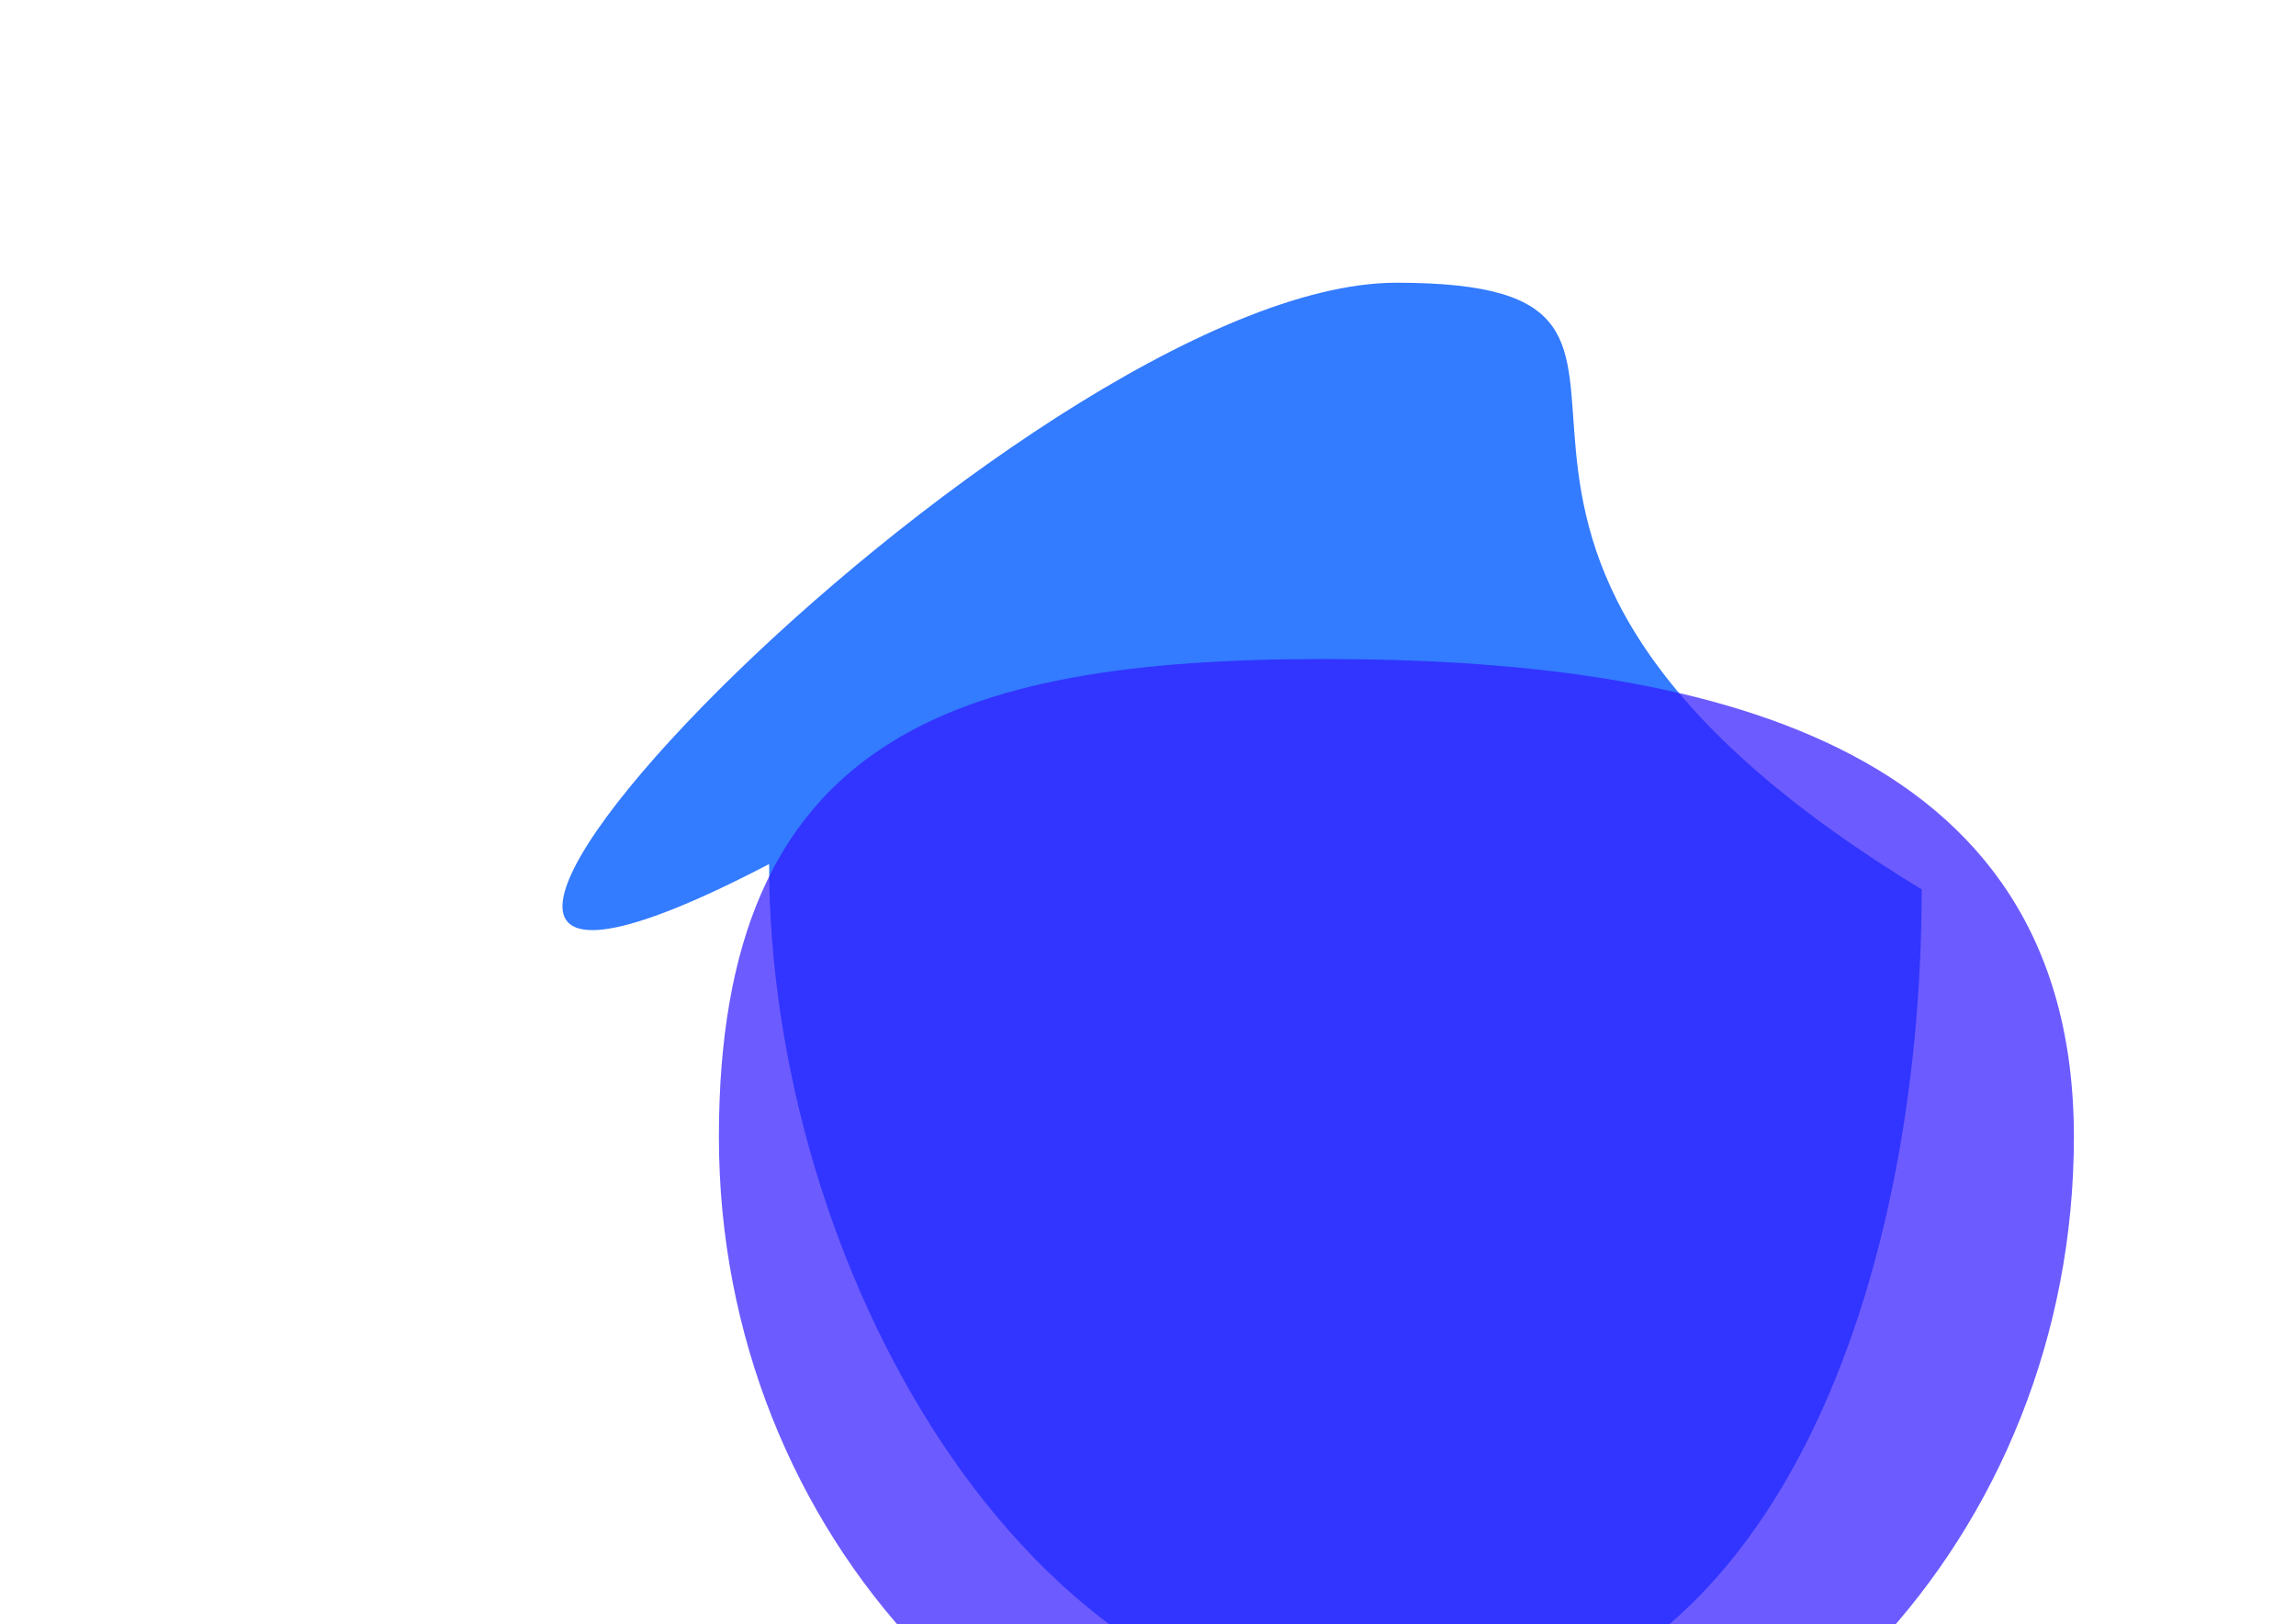 <?xml version="1.0" encoding="UTF-8"?> <svg xmlns="http://www.w3.org/2000/svg" width="796" height="563" viewBox="0 0 796 563" fill="none"><g clip-path="url(#clip0_838_930)"><g filter="url(#filter0_f_838_930)"><path d="M666.227 308.289C666.227 446.307 613.839 597.807 484.117 597.807C354.395 597.807 266.641 437.528 266.641 299.51C59.545 407.601 354.395 98 484.117 98C613.839 98 459.565 182.645 666.227 308.289Z" fill="#337BFF"></path><path d="M719 394.096C719 532.114 613.839 644 484.117 644C354.395 644 249.234 532.114 249.234 394.096C249.234 256.079 329.412 228.438 459.134 228.438C588.857 228.438 719 256.079 719 394.096Z" fill="#3019FF" fill-opacity="0.71"></path></g></g><defs><filter id="filter0_f_838_930" x="71" y="-26" width="772" height="794" filterUnits="userSpaceOnUse" color-interpolation-filters="sRGB"><feFlood flood-opacity="0" result="BackgroundImageFix"></feFlood><feBlend mode="normal" in="SourceGraphic" in2="BackgroundImageFix" result="shape"></feBlend><feGaussianBlur stdDeviation="62" result="effect1_foregroundBlur_838_930"></feGaussianBlur></filter><clipPath id="clip0_838_930"><rect width="796" height="563" fill="white"></rect></clipPath></defs></svg> 